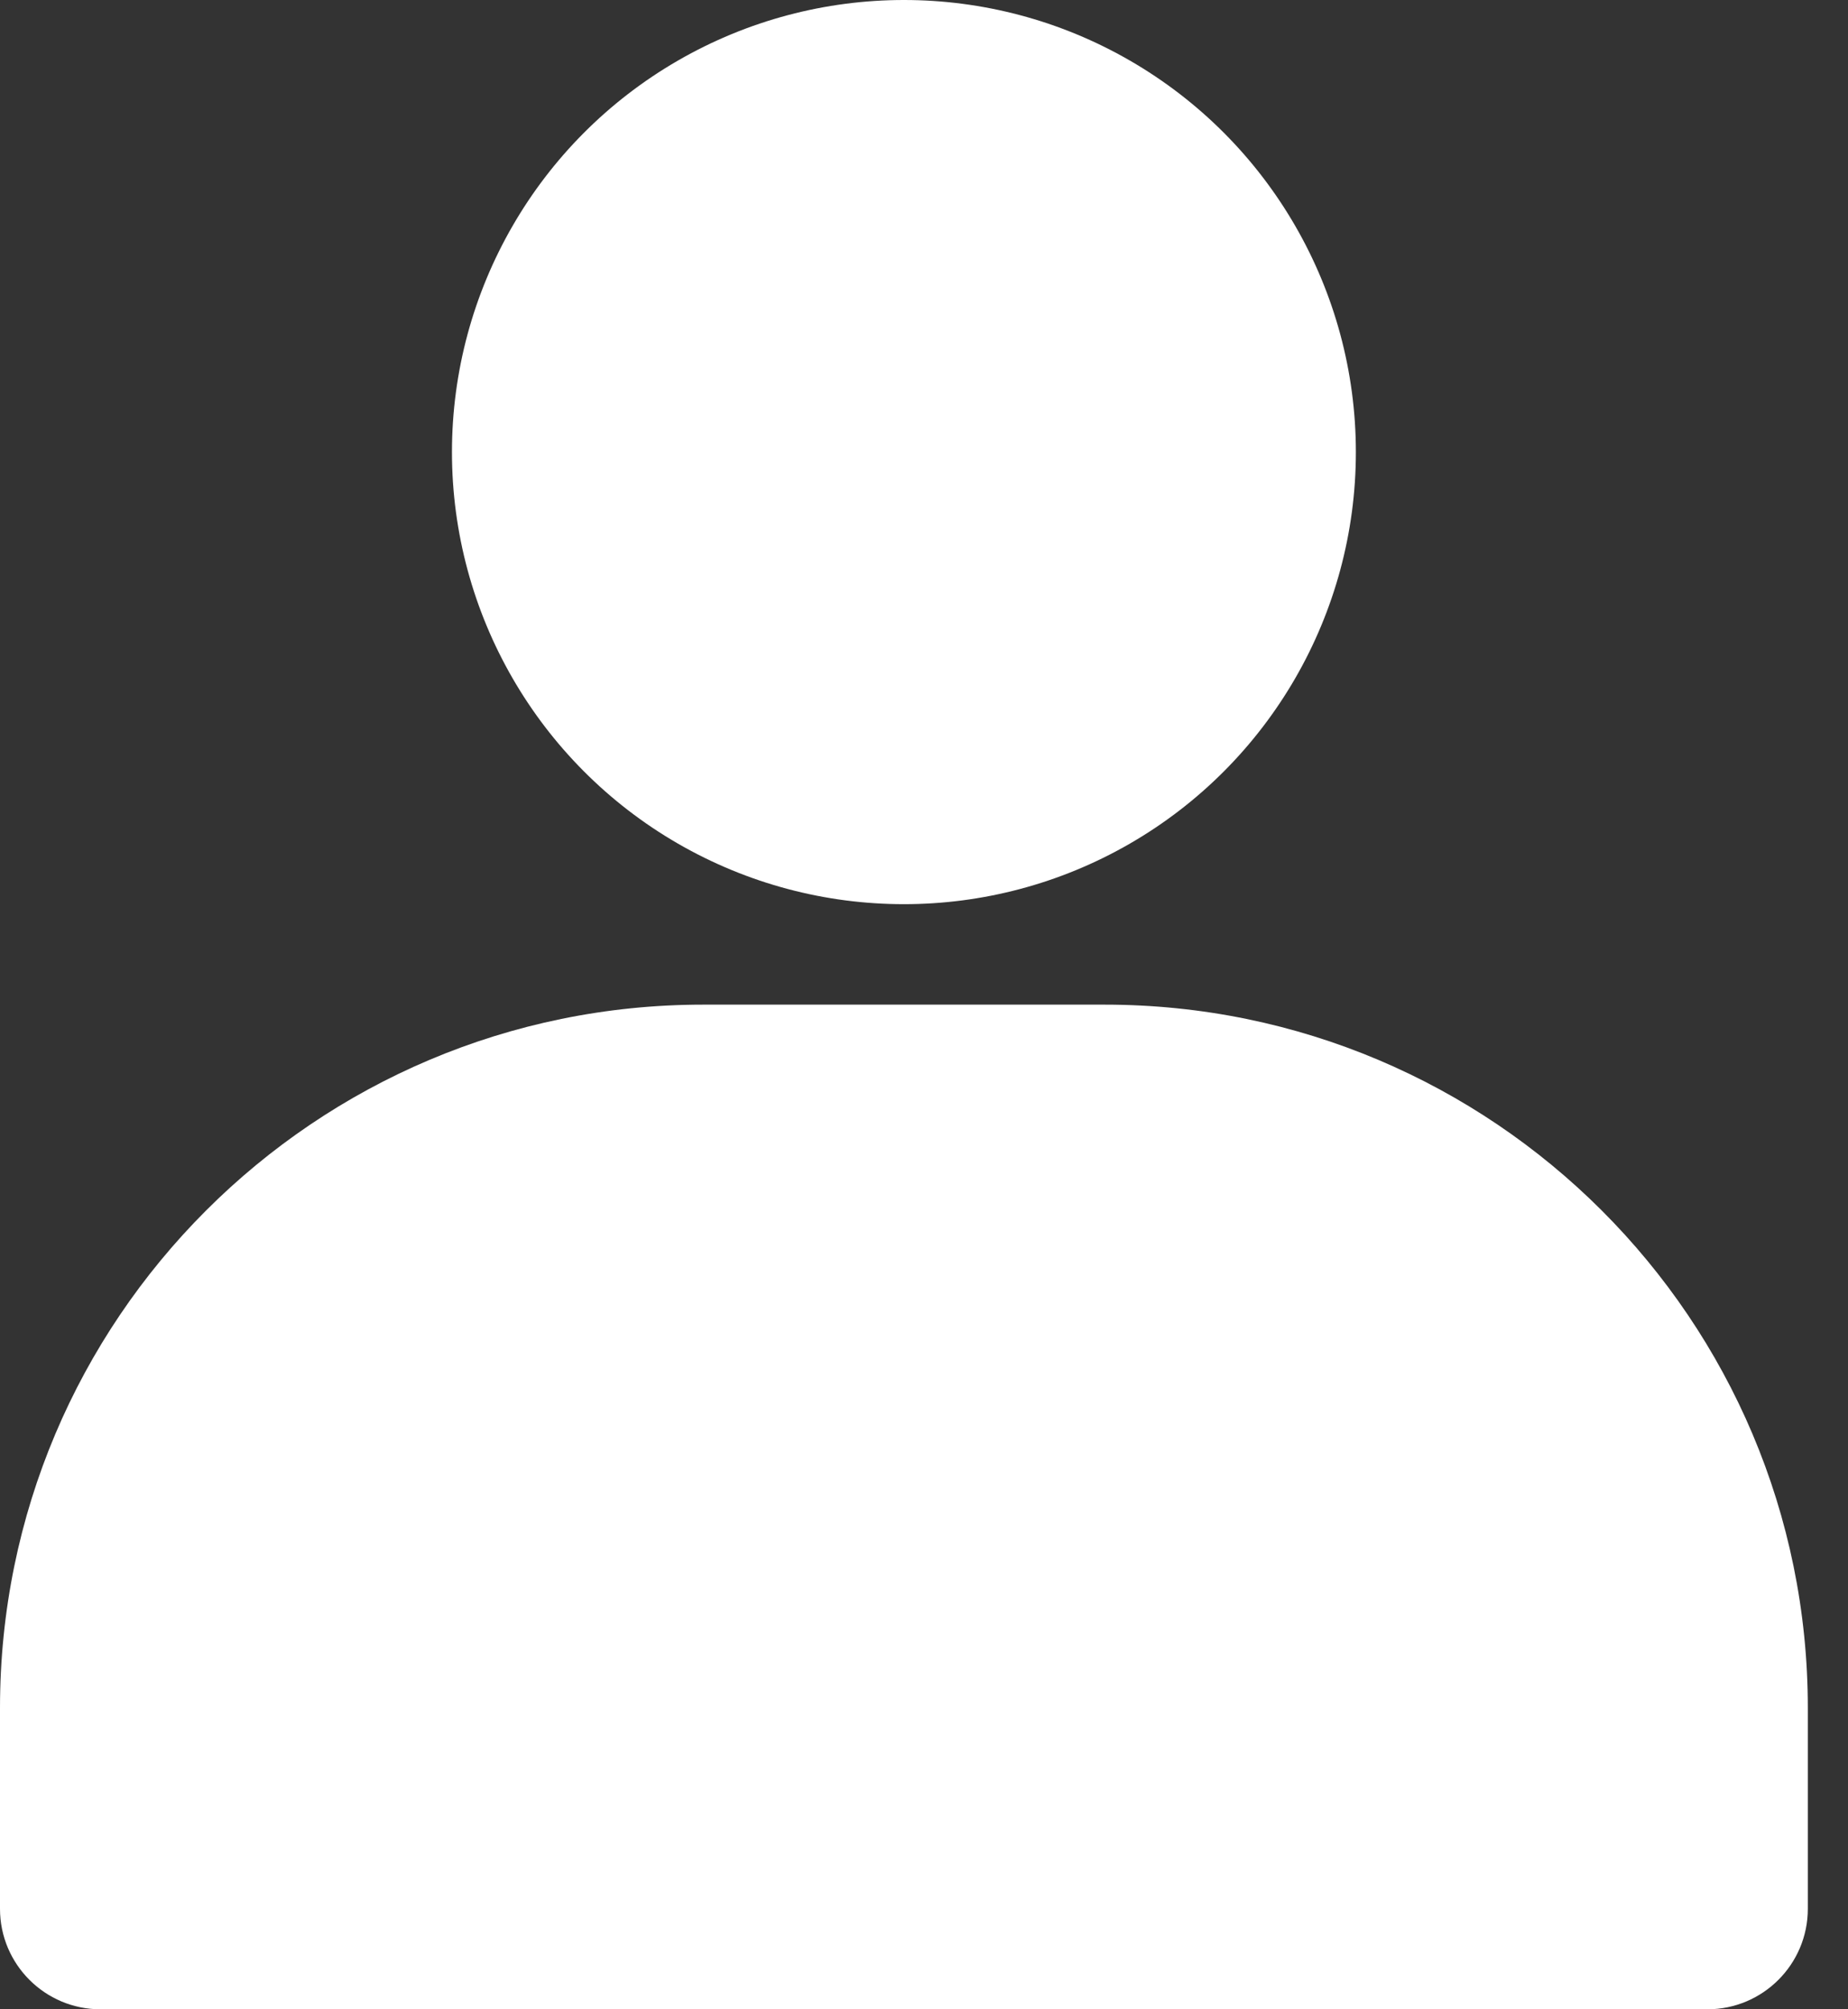 <svg width="23" height="25" viewBox="0 0 23 25" fill="none" xmlns="http://www.w3.org/2000/svg">
<rect x="0" y="0" width="23" height="25" fill="#333333" stroke="none"/>
<path d="M13.75 12.5H8.75C3.918 12.5 0 16.418 0 21.25V23.75C0 24.44 0.56 25 1.25 25H21.25C21.94 25 22.5 24.44 22.5 23.75V21.25C22.5 16.418 18.582 12.5 13.75 12.5Z" fill="white"/>
<circle cx="11.25" cy="5.625" r="5.625" fill="white"/>
</svg>
